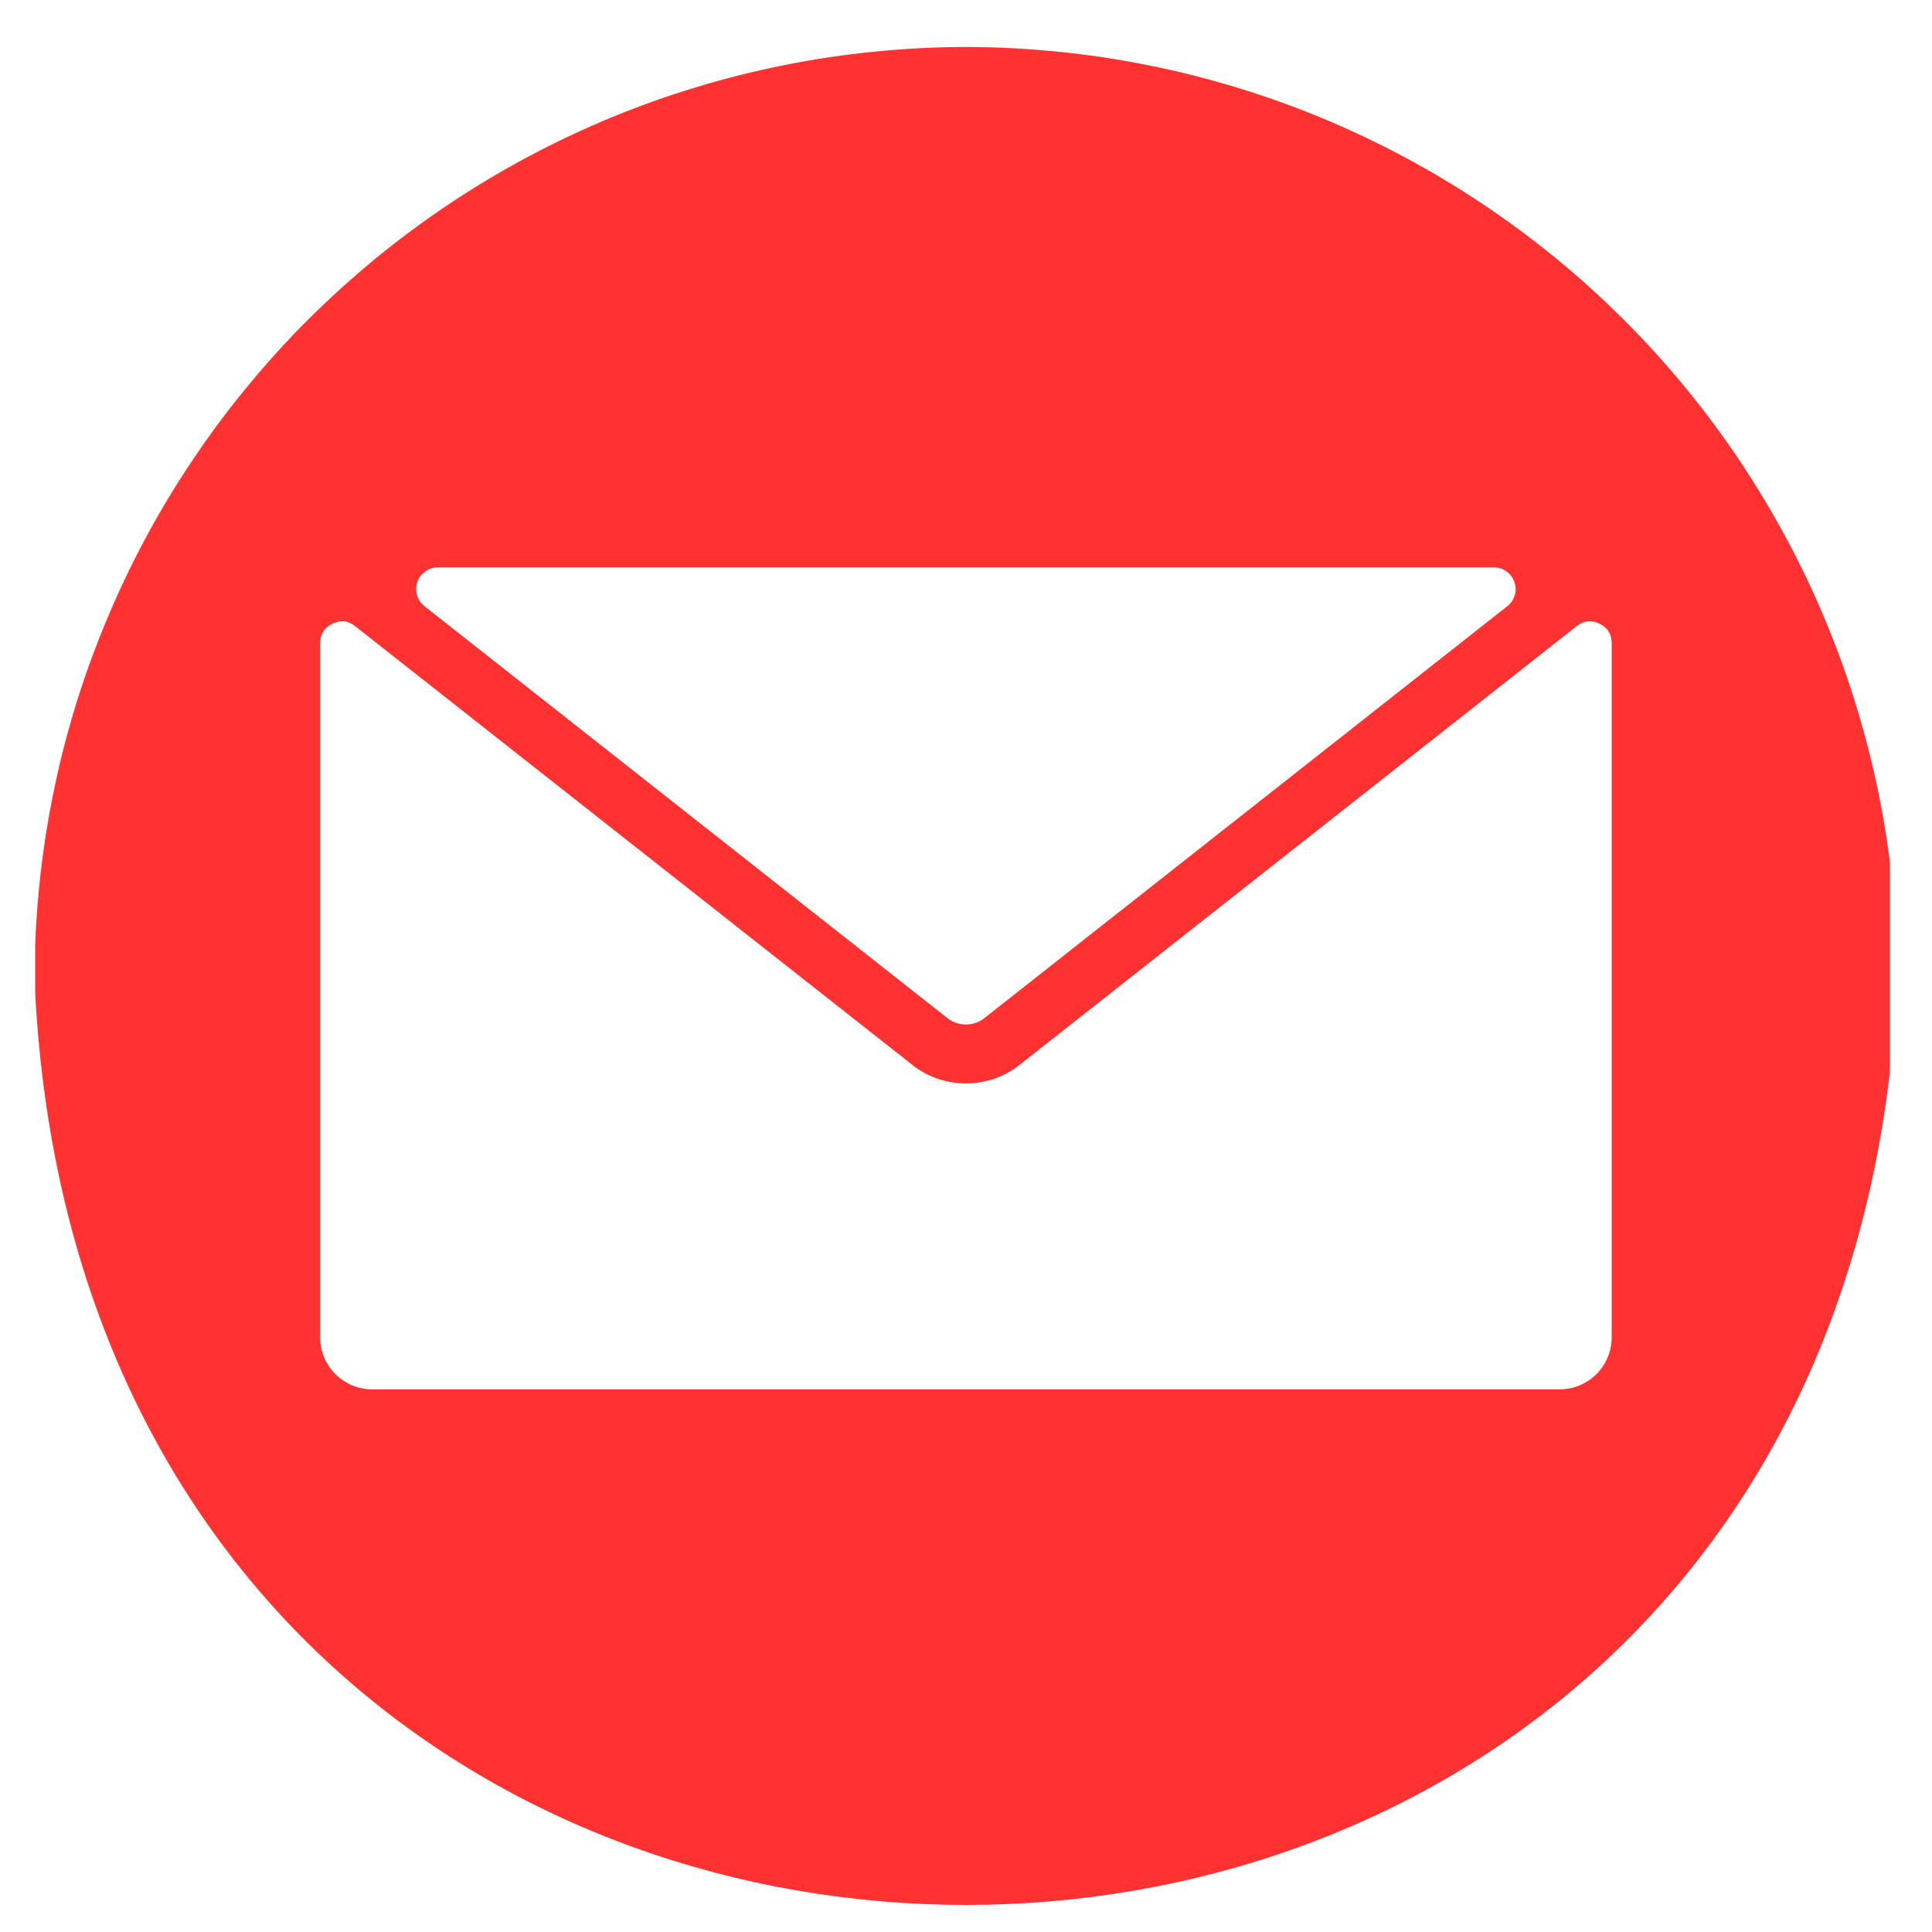 <svg xmlns="http://www.w3.org/2000/svg" xmlns:xlink="http://www.w3.org/1999/xlink" width="100" zoomAndPan="magnify" viewBox="0 0 75 75" height="100" preserveAspectRatio="xMidYMid meet" version="1.0"><defs><clipPath id="8d147167cb"><path d="M 1.367 1.801 L 73.367 1.801 L 73.367 74 L 1.367 74 Z M 1.367 1.801 " clip-rule="nonzero"/></clipPath></defs><g clip-path="url(#8d147167cb)"><path fill="#ff3131" d="M 37.496 1.824 C 36.312 1.824 35.133 1.887 33.953 2.004 C 32.777 2.121 31.605 2.293 30.445 2.527 C 29.285 2.758 28.141 3.047 27.008 3.391 C 25.875 3.734 24.762 4.133 23.668 4.586 C 22.574 5.043 21.504 5.547 20.461 6.105 C 19.418 6.664 18.402 7.273 17.418 7.93 C 16.438 8.59 15.484 9.293 14.57 10.043 C 13.656 10.797 12.781 11.59 11.941 12.426 C 11.105 13.262 10.312 14.141 9.562 15.055 C 8.809 15.969 8.105 16.918 7.449 17.902 C 6.789 18.887 6.18 19.902 5.621 20.945 C 5.062 21.988 4.559 23.059 4.105 24.152 C 3.652 25.242 3.25 26.355 2.906 27.488 C 2.562 28.621 2.273 29.77 2.043 30.93 C 1.812 32.09 1.637 33.262 1.52 34.438 C 1.402 35.617 1.344 36.797 1.34 37.98 C 3.328 85.945 71.676 85.934 73.652 37.98 C 73.652 36.797 73.594 35.617 73.477 34.438 C 73.359 33.258 73.184 32.09 72.953 30.93 C 72.719 29.77 72.43 28.621 72.086 27.488 C 71.742 26.355 71.344 25.242 70.891 24.152 C 70.438 23.059 69.93 21.988 69.371 20.945 C 68.812 19.902 68.203 18.887 67.547 17.902 C 66.891 16.918 66.184 15.969 65.434 15.055 C 64.684 14.141 63.887 13.262 63.051 12.426 C 62.215 11.59 61.34 10.797 60.422 10.043 C 59.508 9.293 58.559 8.59 57.574 7.93 C 56.59 7.273 55.578 6.664 54.531 6.105 C 53.488 5.547 52.422 5.043 51.328 4.586 C 50.234 4.133 49.121 3.734 47.988 3.391 C 46.855 3.047 45.707 2.758 44.547 2.527 C 43.387 2.293 42.219 2.121 41.039 2.004 C 39.863 1.887 38.68 1.824 37.496 1.824 Z M 17 22.027 L 57.996 22.027 C 58.176 22.027 58.336 22.078 58.484 22.184 C 58.629 22.289 58.73 22.426 58.789 22.594 C 58.848 22.762 58.852 22.934 58.805 23.105 C 58.754 23.277 58.656 23.418 58.516 23.531 L 38.203 39.531 C 37.996 39.691 37.758 39.77 37.496 39.77 C 37.234 39.77 37 39.691 36.789 39.531 L 16.477 23.531 C 16.336 23.418 16.242 23.277 16.191 23.105 C 16.141 22.934 16.145 22.762 16.203 22.594 C 16.262 22.426 16.363 22.289 16.512 22.184 C 16.656 22.078 16.82 22.027 17 22.027 Z M 62.566 51.914 C 62.566 52.184 62.516 52.441 62.41 52.688 C 62.309 52.934 62.164 53.152 61.973 53.344 C 61.785 53.531 61.566 53.676 61.32 53.781 C 61.07 53.883 60.816 53.934 60.547 53.934 L 14.449 53.934 C 14.18 53.934 13.922 53.883 13.676 53.781 C 13.426 53.676 13.211 53.531 13.02 53.344 C 12.832 53.152 12.684 52.934 12.582 52.688 C 12.48 52.441 12.43 52.184 12.43 51.914 L 12.43 24.969 C 12.43 24.617 12.586 24.367 12.902 24.211 C 13.219 24.059 13.516 24.09 13.789 24.309 L 35.379 41.309 C 35.676 41.551 36.008 41.738 36.371 41.867 C 36.738 41.996 37.113 42.059 37.496 42.059 C 37.883 42.059 38.258 41.996 38.621 41.867 C 38.984 41.738 39.316 41.551 39.617 41.309 L 61.203 24.309 C 61.48 24.09 61.777 24.059 62.09 24.211 C 62.406 24.367 62.566 24.617 62.566 24.969 Z M 62.566 51.914 " fill-opacity="1" fill-rule="nonzero"/></g></svg>